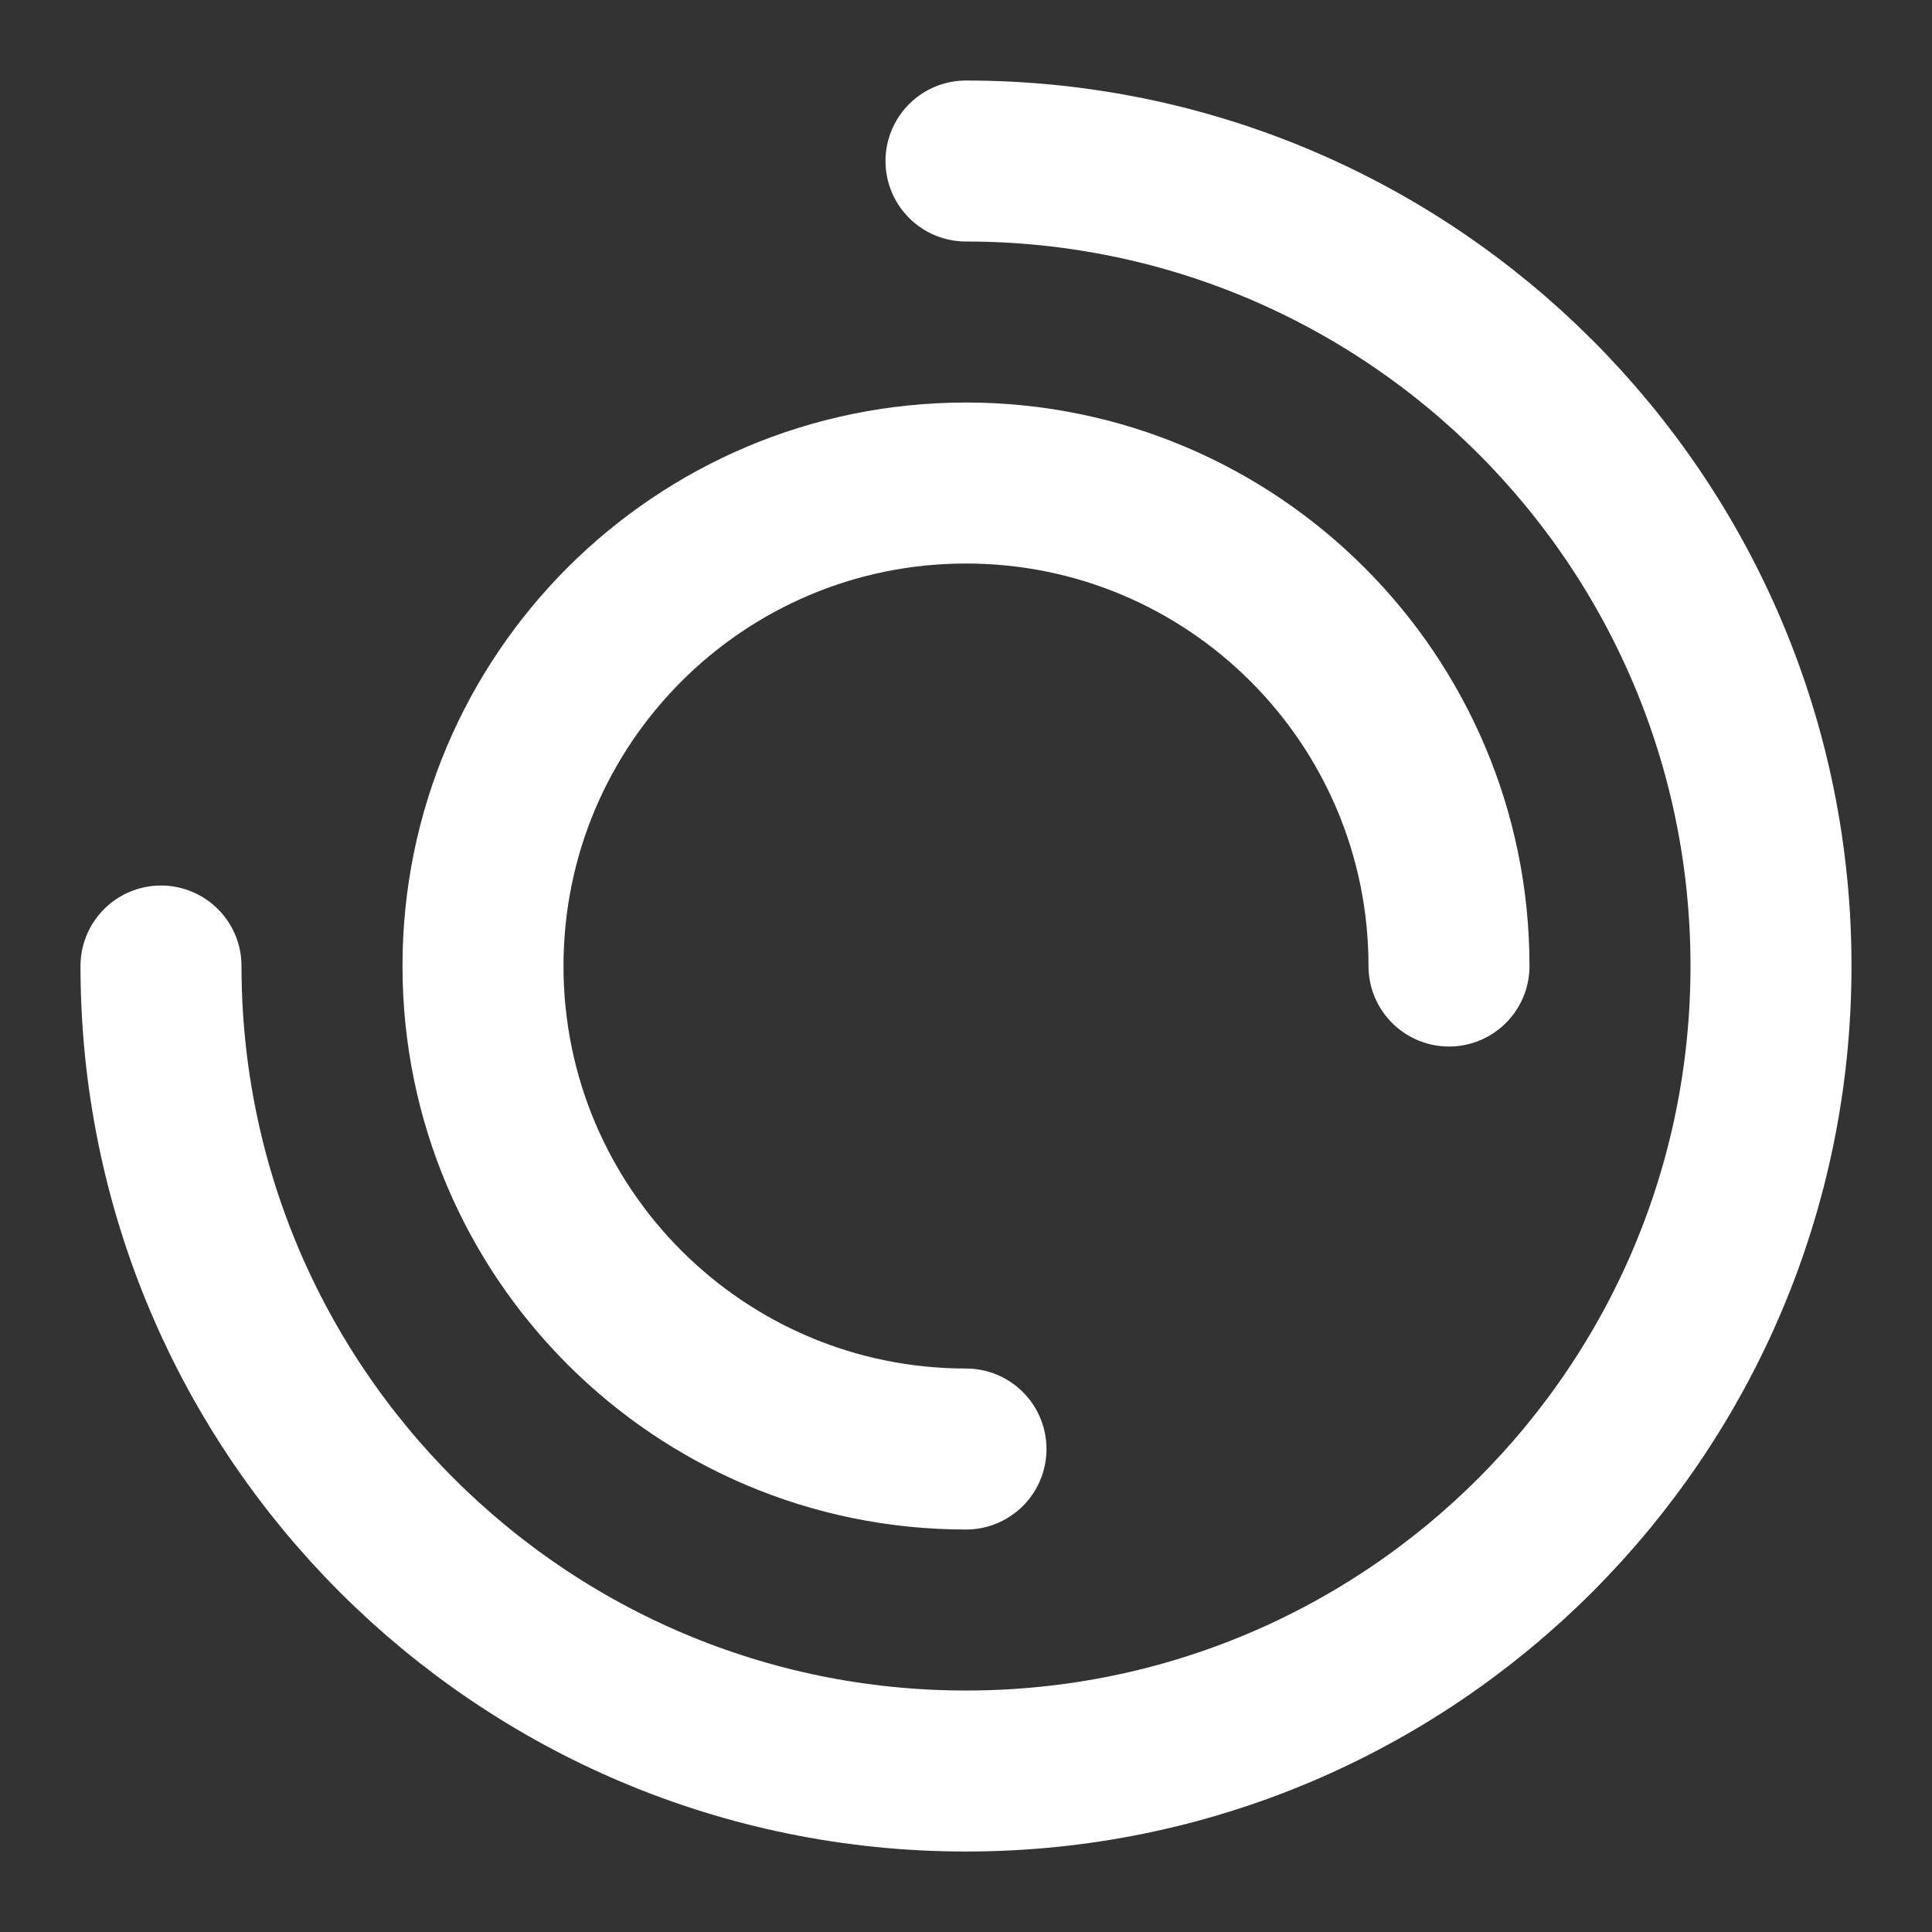 <?xml version="1.0" encoding="UTF-8"?> <svg xmlns="http://www.w3.org/2000/svg" width="357" height="357" viewBox="0 0 357 357" fill="none"><rect x="0" y="0" width="357" height="357" fill="#333333" stroke="none"/><path d="M29.75 178.504C29.75 260.659 96.345 327.254 178.5 327.254C260.654 327.254 327.25 260.659 327.25 178.504C327.25 96.349 260.654 29.754 178.5 29.754" stroke="white" stroke-width="29.75" stroke-linecap="round" stroke-linejoin="round"></path><path d="M267.75 178.504C267.75 129.216 227.788 89.254 178.5 89.254C129.211 89.254 89.249 129.216 89.249 178.504C89.249 227.792 129.211 267.754 178.5 267.754" stroke="white" stroke-width="29.75" stroke-linecap="round" stroke-linejoin="round"></path></svg> 
